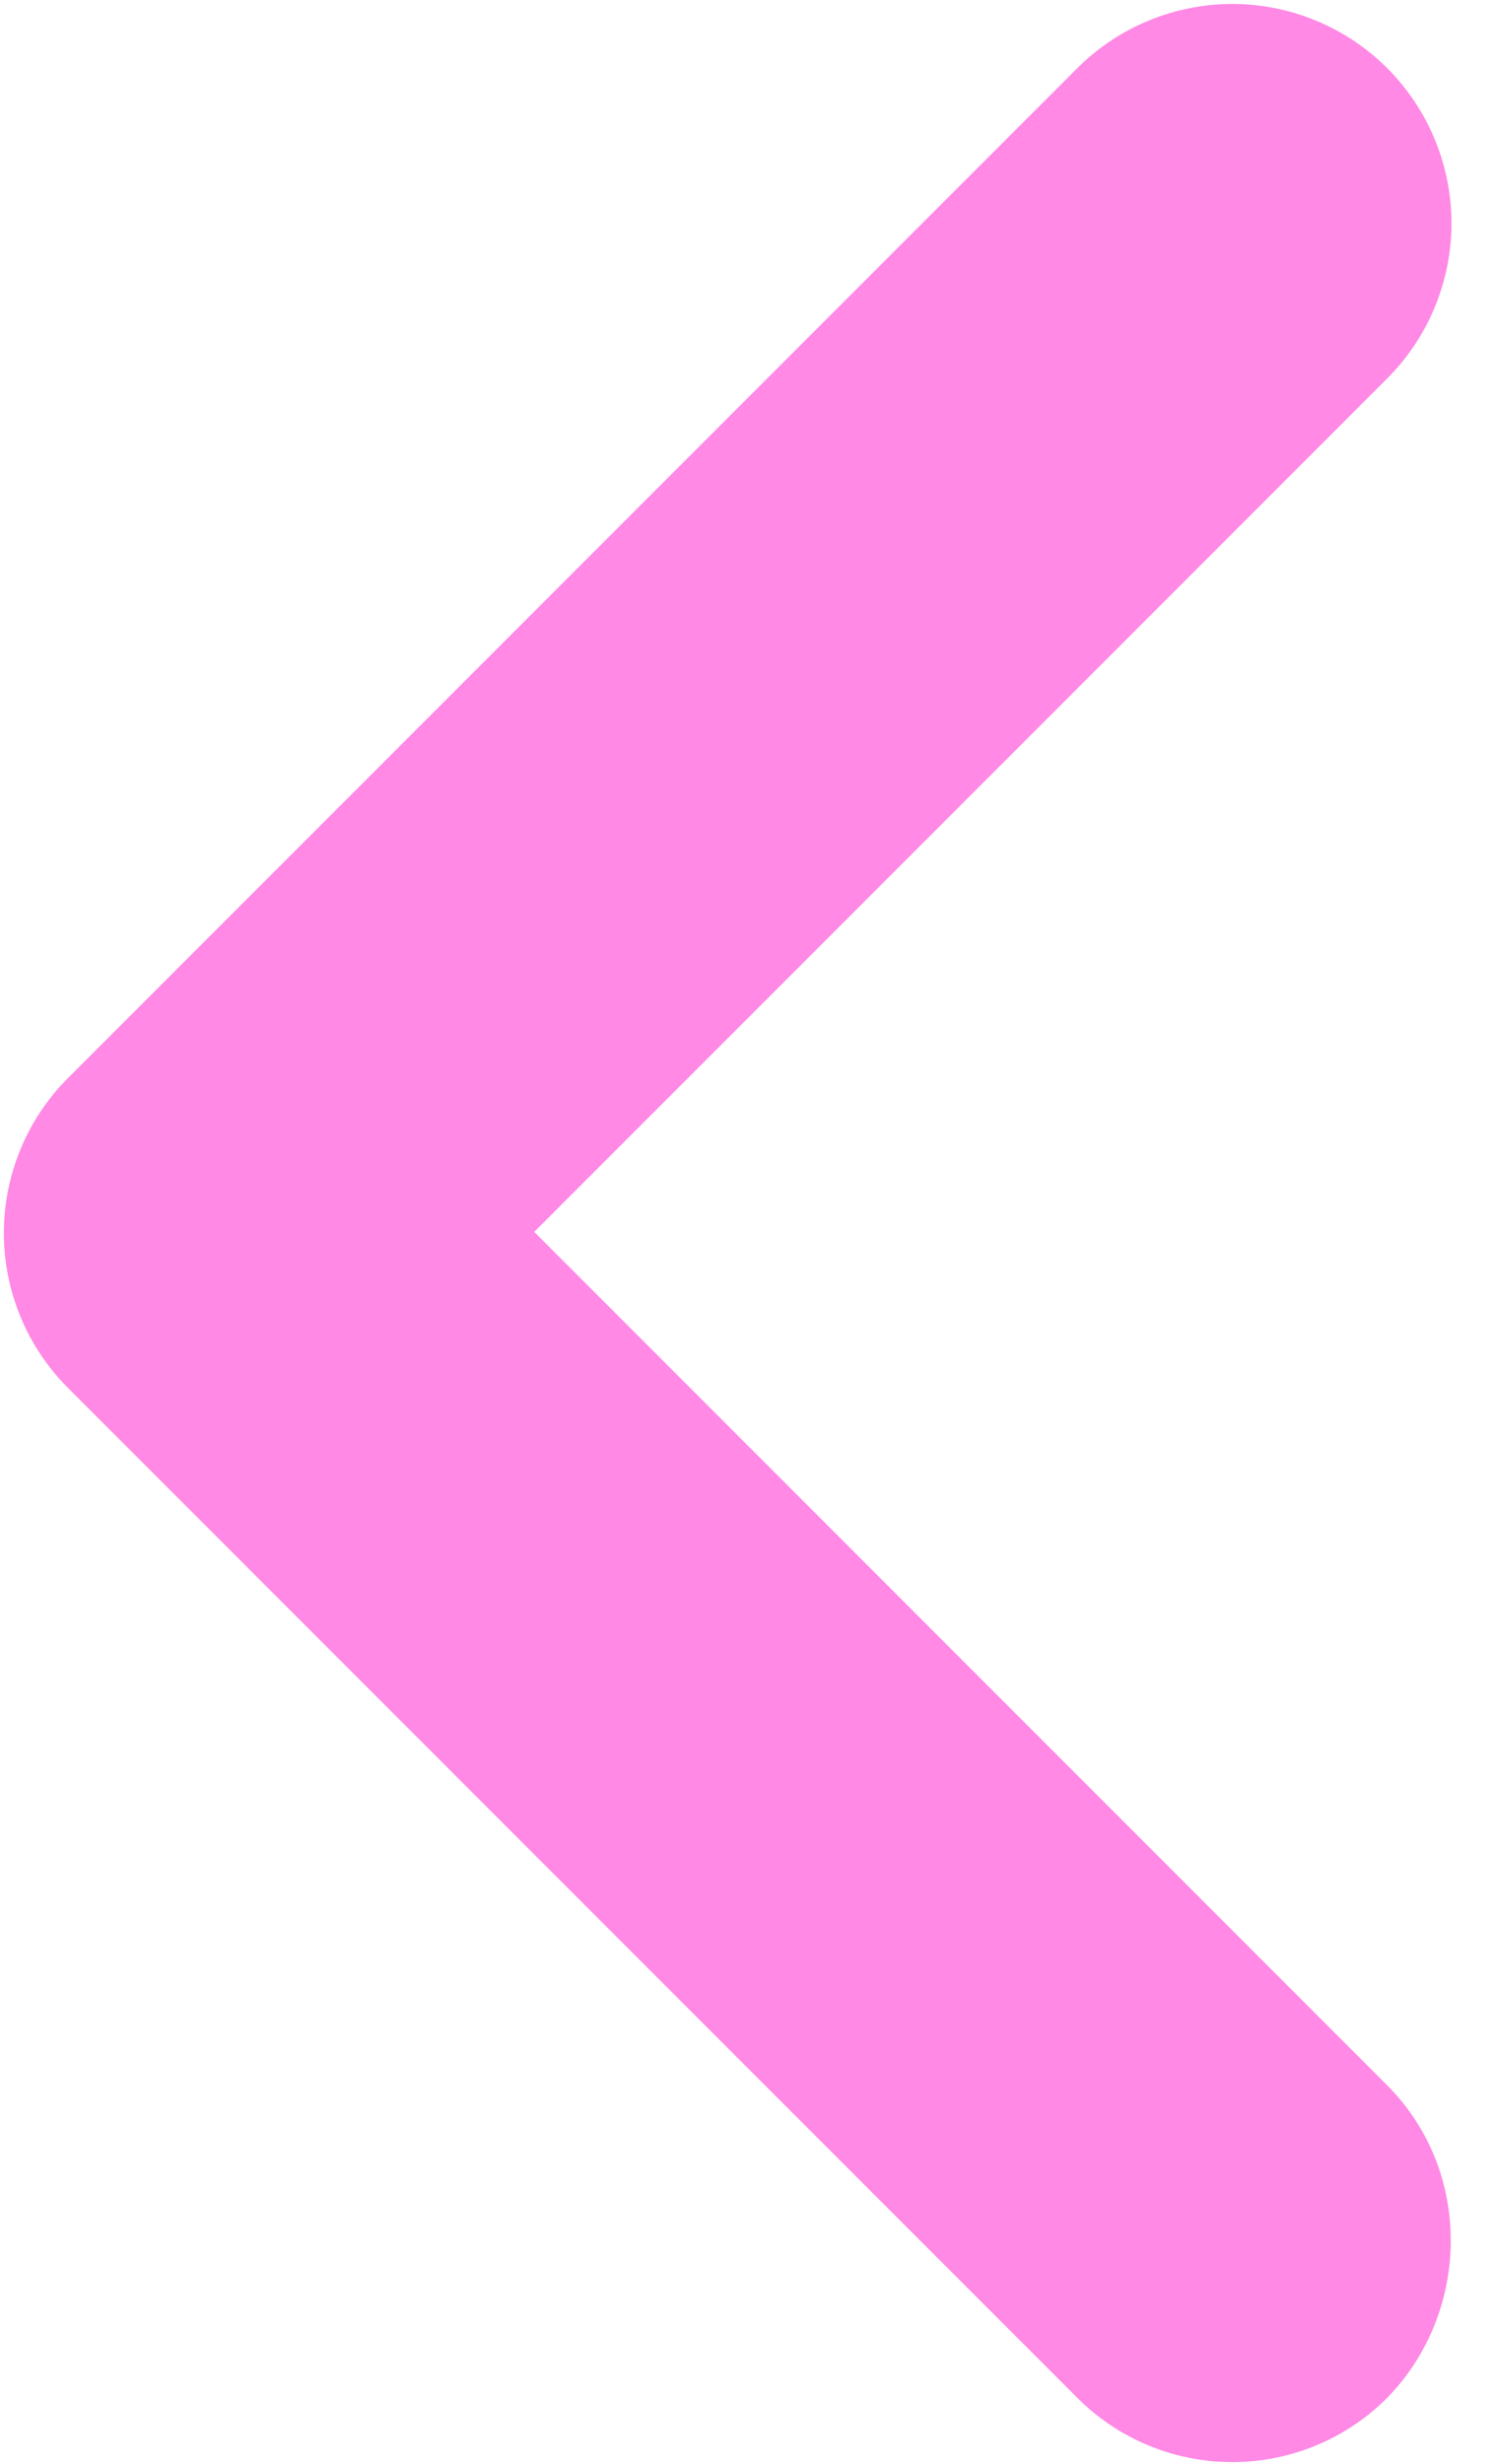 <?xml version="1.0" encoding="UTF-8"?> <svg xmlns="http://www.w3.org/2000/svg" width="17" height="28" viewBox="0 0 17 28" fill="none"> <path d="M15.775 23.7L6.075 14L15.775 4.3C16.006 4.069 16.19 3.794 16.315 3.491C16.44 3.189 16.505 2.865 16.505 2.538C16.505 2.21 16.44 1.886 16.315 1.584C16.19 1.281 16.006 1.007 15.775 0.775C15.543 0.544 15.269 0.36 14.966 0.235C14.664 0.11 14.34 0.045 14.012 0.045C13.685 0.045 13.361 0.11 13.059 0.235C12.756 0.36 12.481 0.544 12.25 0.775L0.775 12.25C0.543 12.481 0.359 12.756 0.234 13.059C0.108 13.361 0.044 13.685 0.044 14.013C0.044 14.34 0.108 14.664 0.234 14.967C0.359 15.269 0.543 15.544 0.775 15.775L12.25 27.25C12.481 27.482 12.756 27.666 13.058 27.791C13.361 27.917 13.685 27.981 14.012 27.981C14.34 27.981 14.664 27.917 14.966 27.791C15.269 27.666 15.543 27.482 15.775 27.25C16.725 26.275 16.75 24.675 15.775 23.7Z" fill="#FF89E5"></path> </svg> 